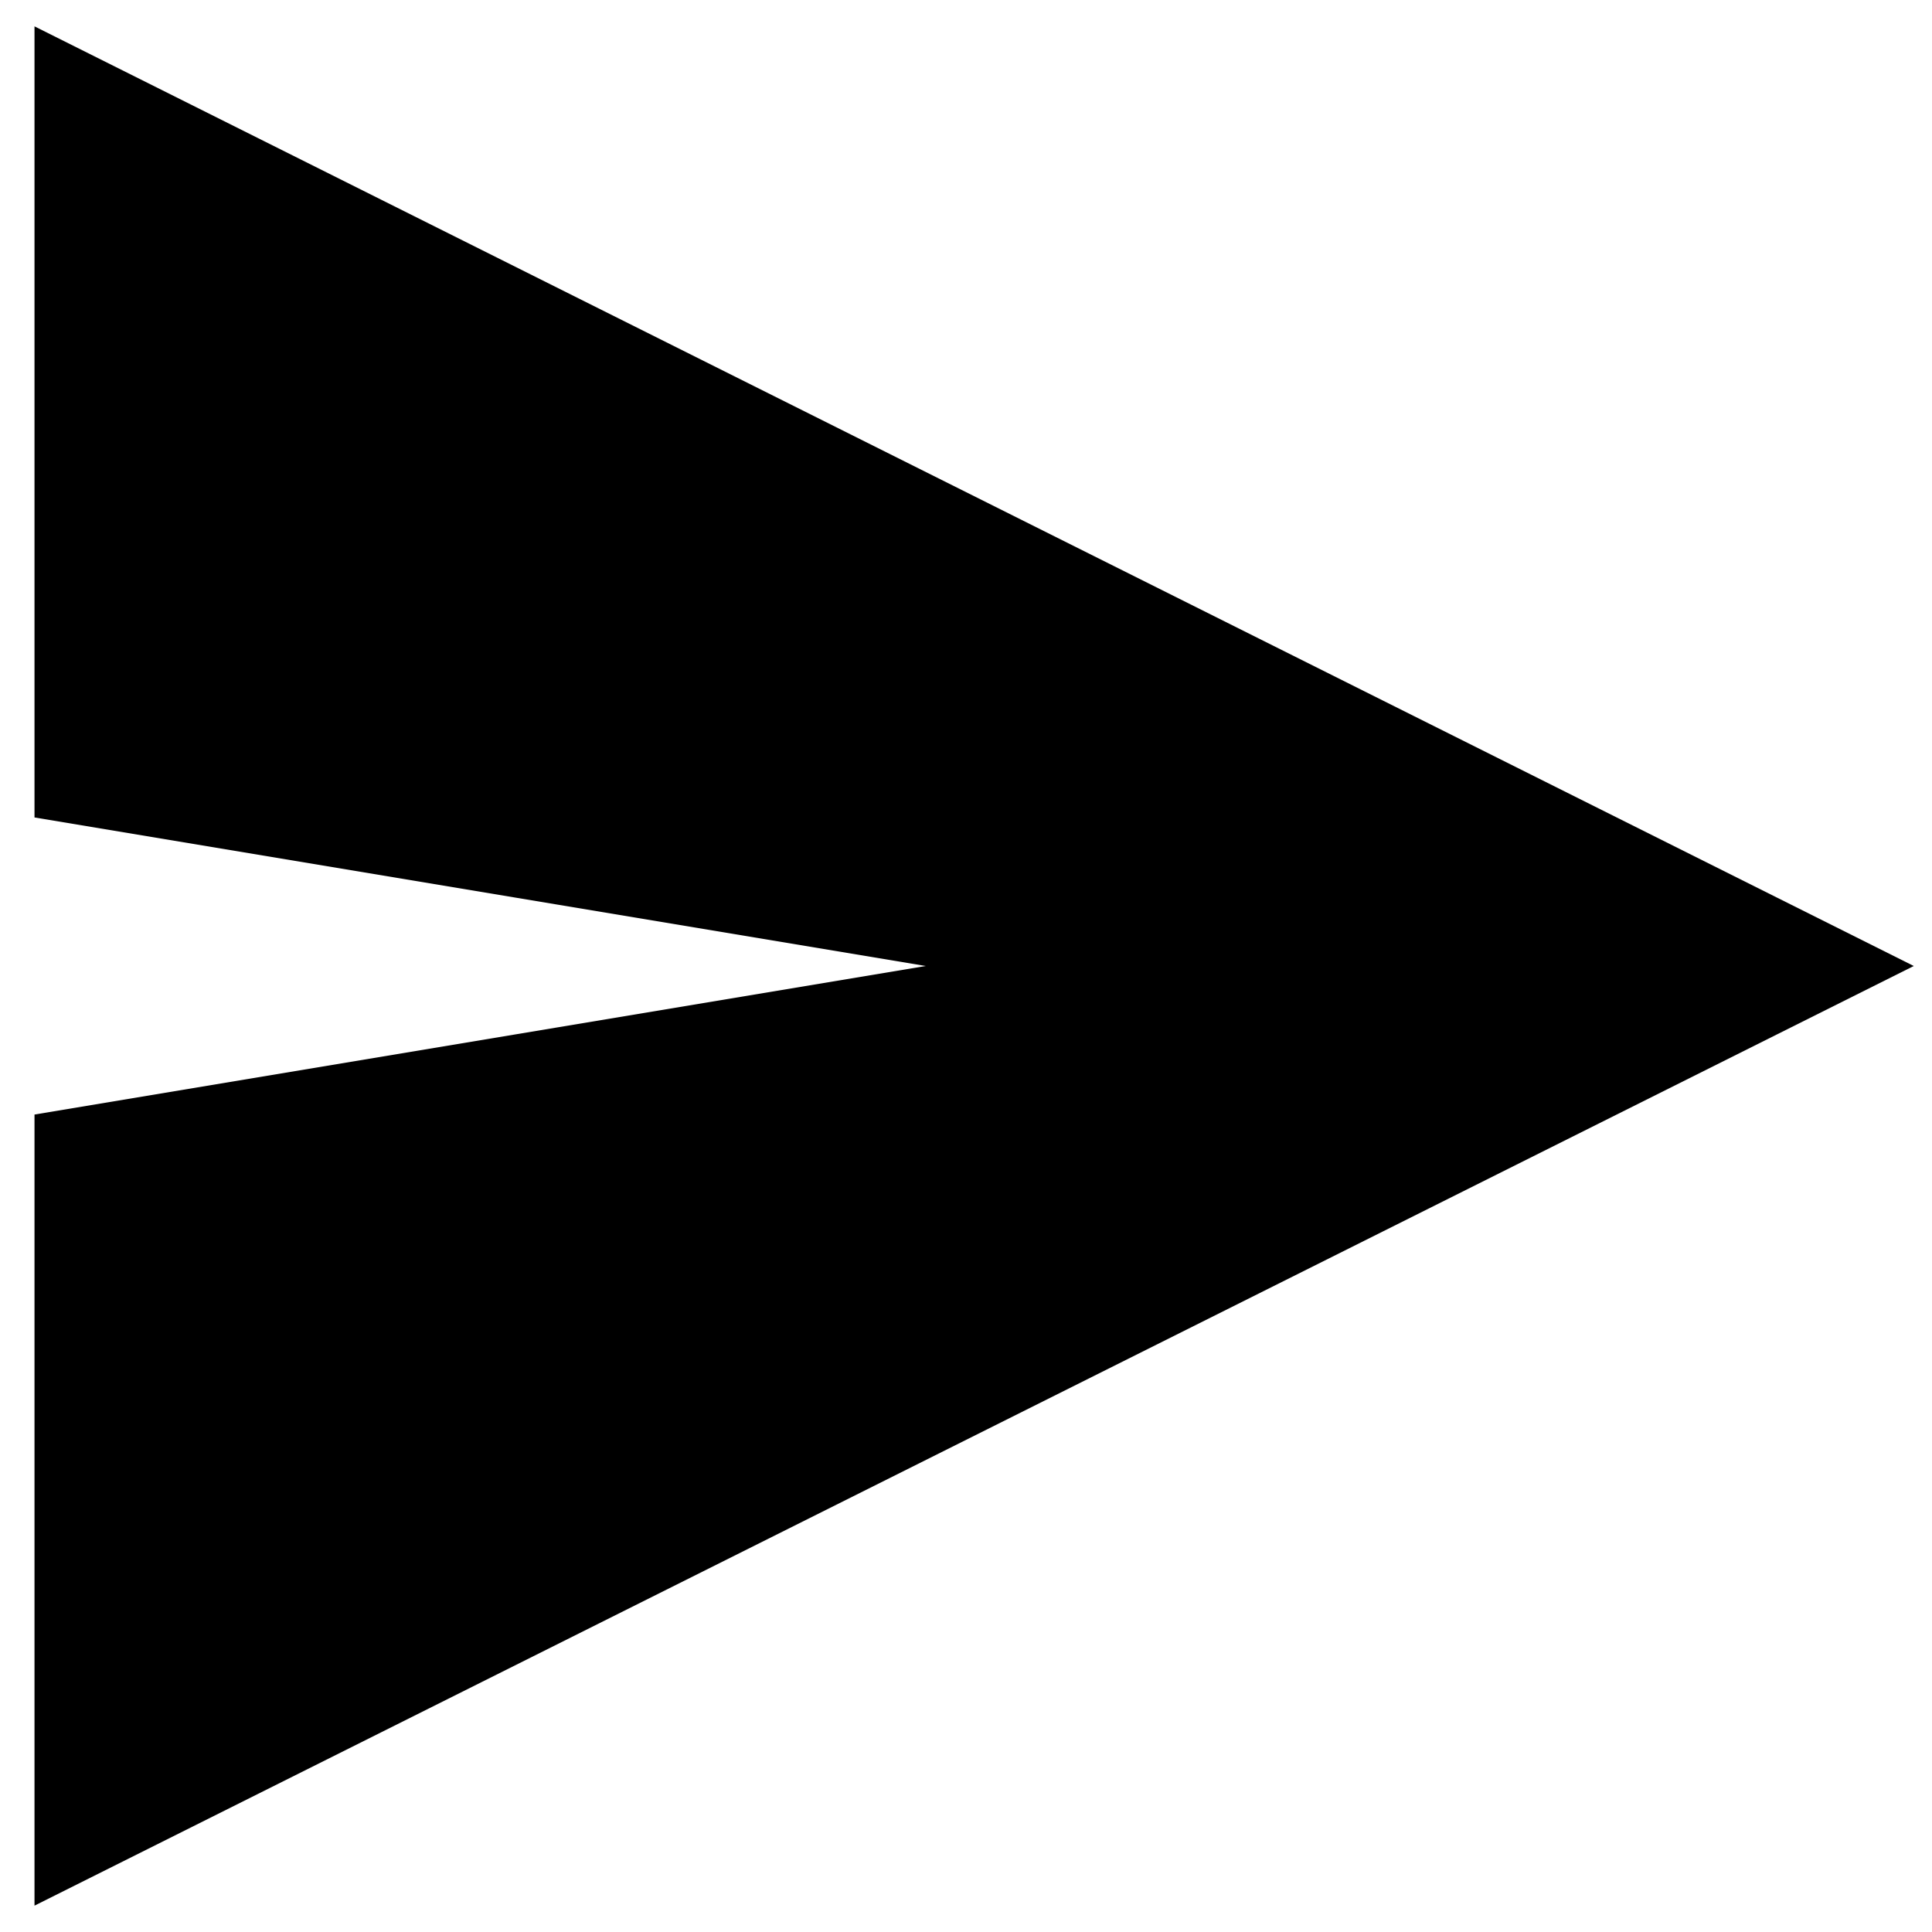 <svg width="28" height="28" viewBox="0 0 28 28" fill="none" xmlns="http://www.w3.org/2000/svg">
<path fill-rule="evenodd" clip-rule="evenodd" d="M1.5 2V11L19.5 14L1.5 17V26L25.5 14L1.5 2Z" fill="black" stroke="black" stroke-width="2"/>
</svg>
